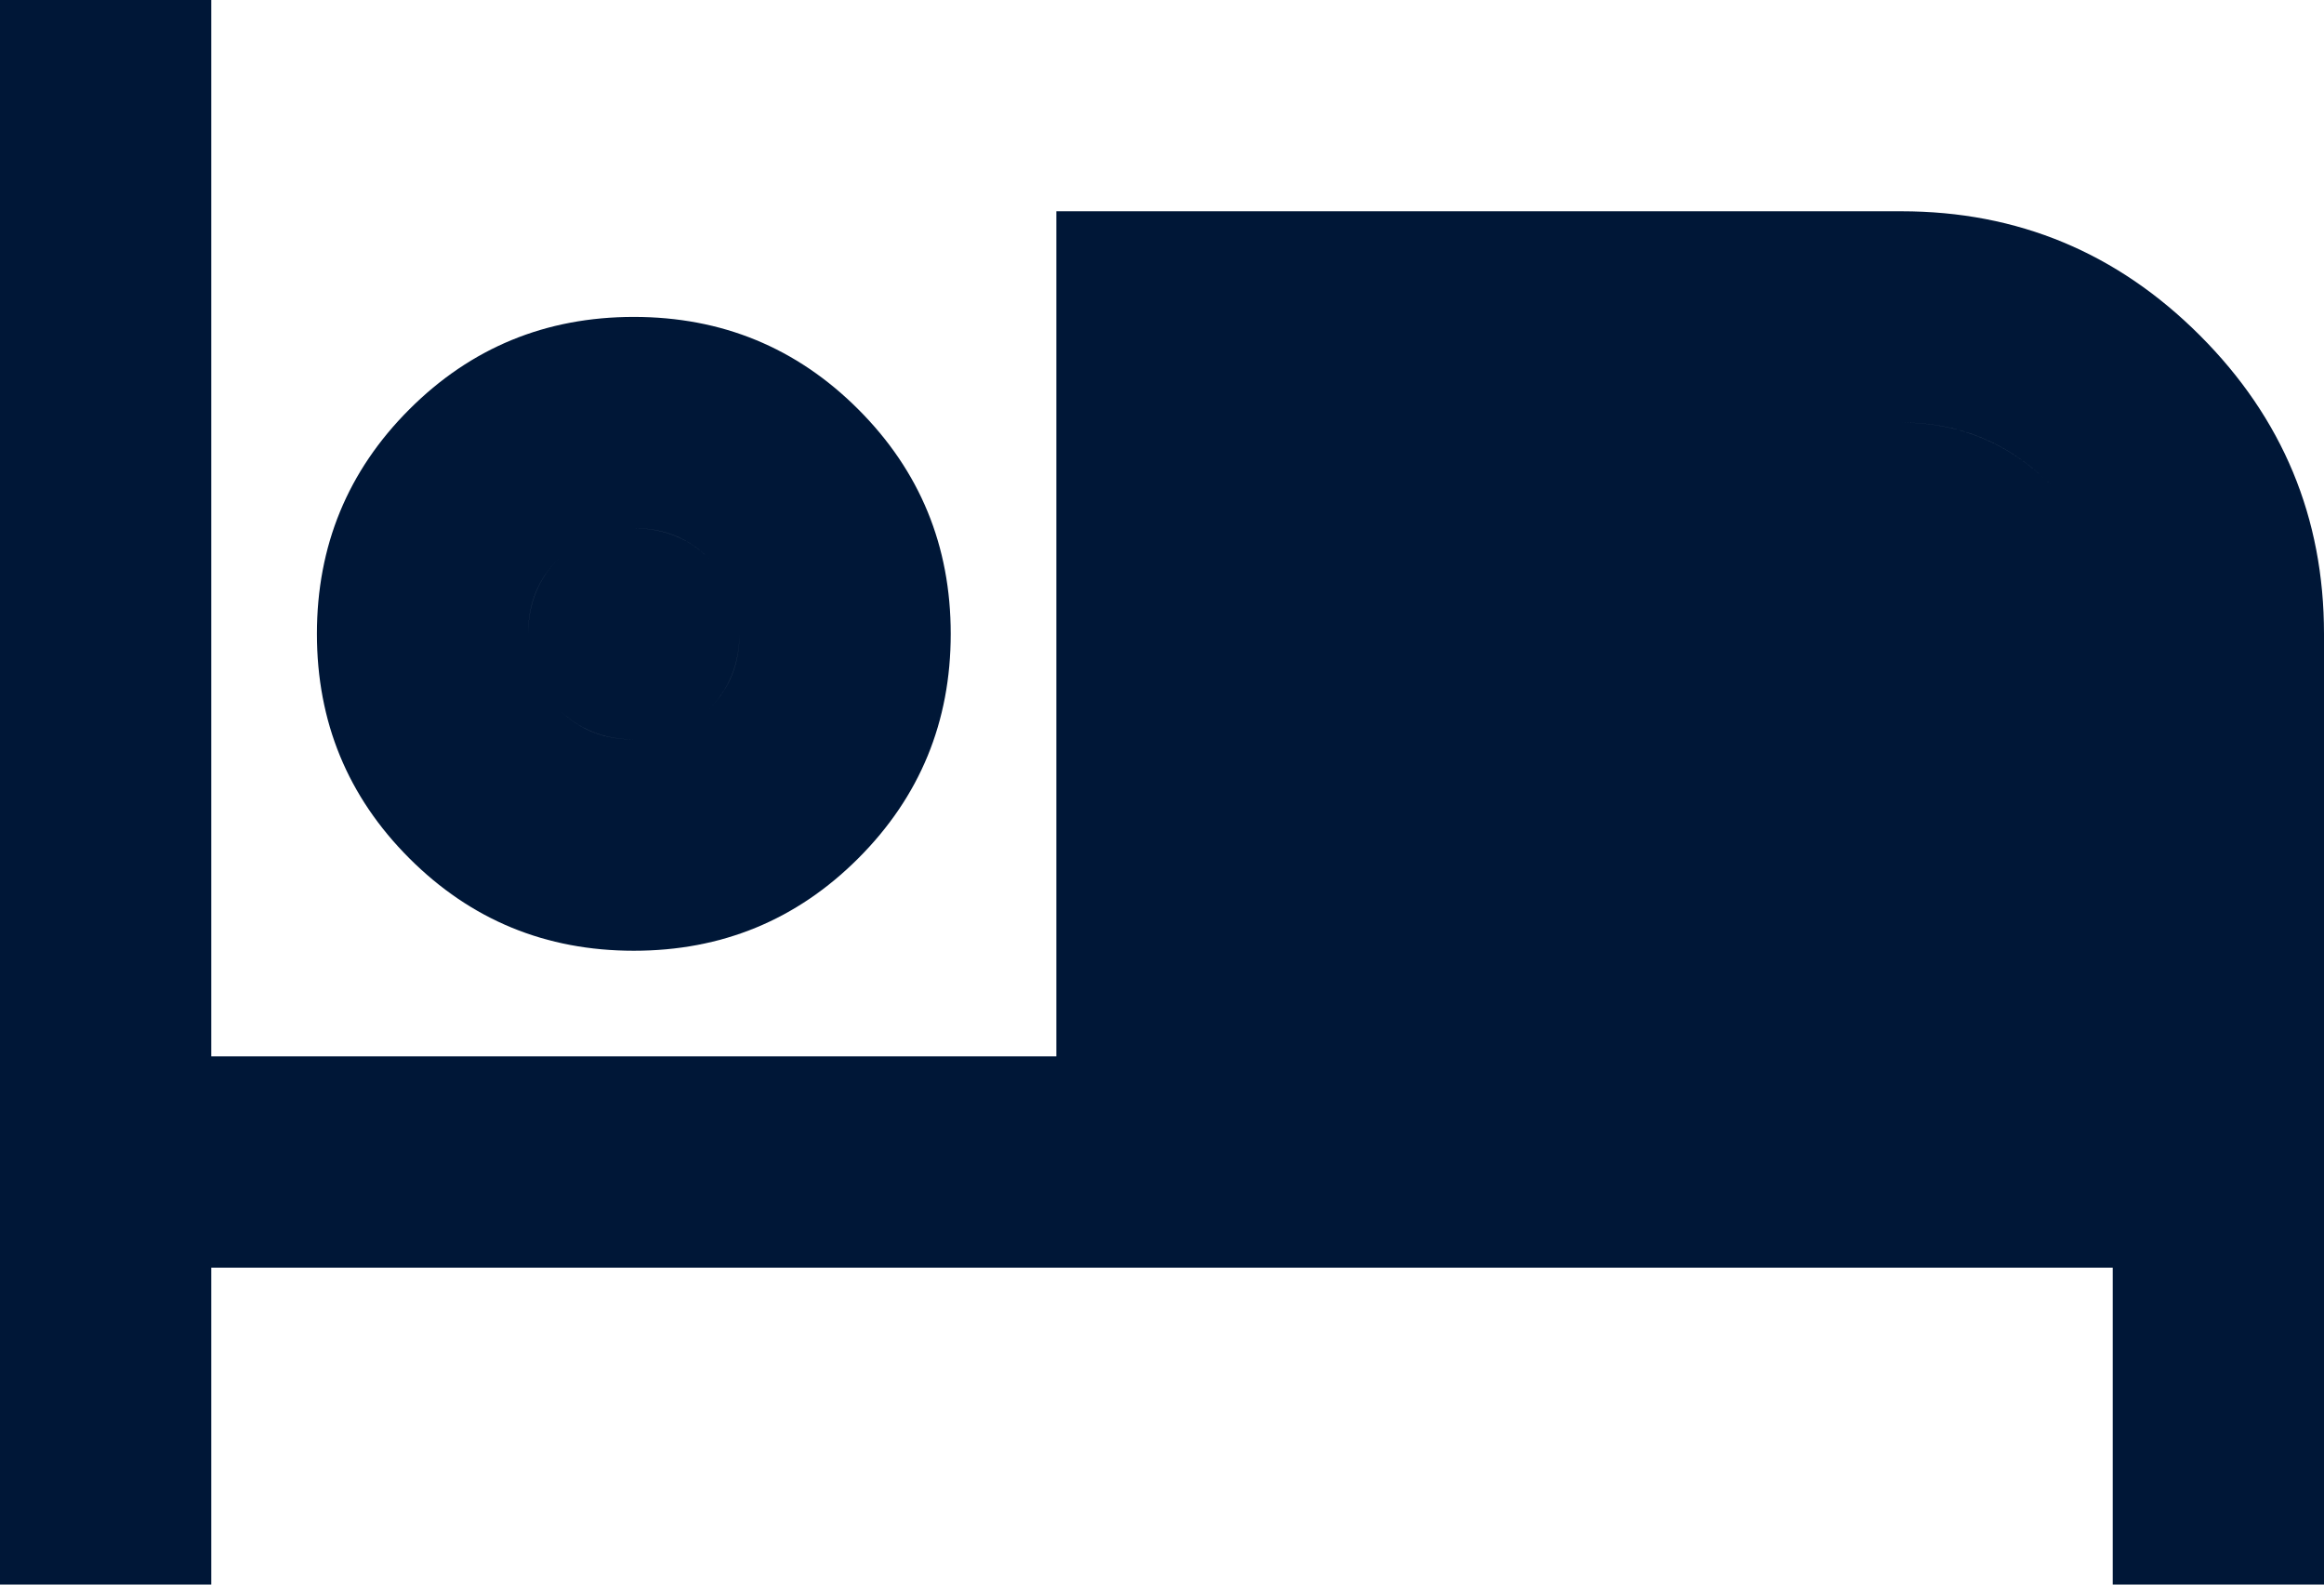 <?xml version="1.0" encoding="UTF-8"?> <svg xmlns="http://www.w3.org/2000/svg" width="110" height="75" viewBox="0 0 110 75" fill="none"> <path d="M0 75V0H10V50H50V10H90C95.5 10 100.208 11.958 104.125 15.875C108.042 19.792 110 24.5 110 30V75H100V60H10V75H0ZM30 45C25.833 45 22.292 43.542 19.375 40.625C16.458 37.708 15 34.167 15 30C15 25.833 16.458 22.292 19.375 19.375C22.292 16.458 25.833 15 30 15C34.167 15 37.708 16.458 40.625 19.375C43.542 22.292 45 25.833 45 30C45 34.167 43.542 37.708 40.625 40.625C37.708 43.542 34.167 45 30 45ZM60 50H100V30C100 27.25 99.02 24.895 97.06 22.935C95.1 20.975 92.747 19.997 90 20H60V50ZM30 35C31.417 35 32.605 34.52 33.565 33.56C34.525 32.6 35.003 31.413 35 30C35 28.583 34.52 27.395 33.56 26.435C32.6 25.475 31.413 24.997 30 25C28.583 25 27.395 25.48 26.435 26.44C25.475 27.4 24.997 28.587 25 30C25 31.417 25.48 32.605 26.44 33.565C27.4 34.525 28.587 35.003 30 35ZM30 35C28.583 35 27.395 34.52 26.435 33.56C25.475 32.6 24.997 31.413 25 30C25 28.583 25.48 27.395 26.44 26.435C27.4 25.475 28.587 24.997 30 25C31.417 25 32.605 25.48 33.565 26.44C34.525 27.4 35.003 28.587 35 30C35 31.417 34.52 32.605 33.56 33.565C32.6 34.525 31.413 35.003 30 35ZM60 20H90C92.75 20 95.105 20.98 97.065 22.94C99.025 24.9 100.003 27.253 100 30V50H60V20Z" fill="#001737"></path> </svg> 
